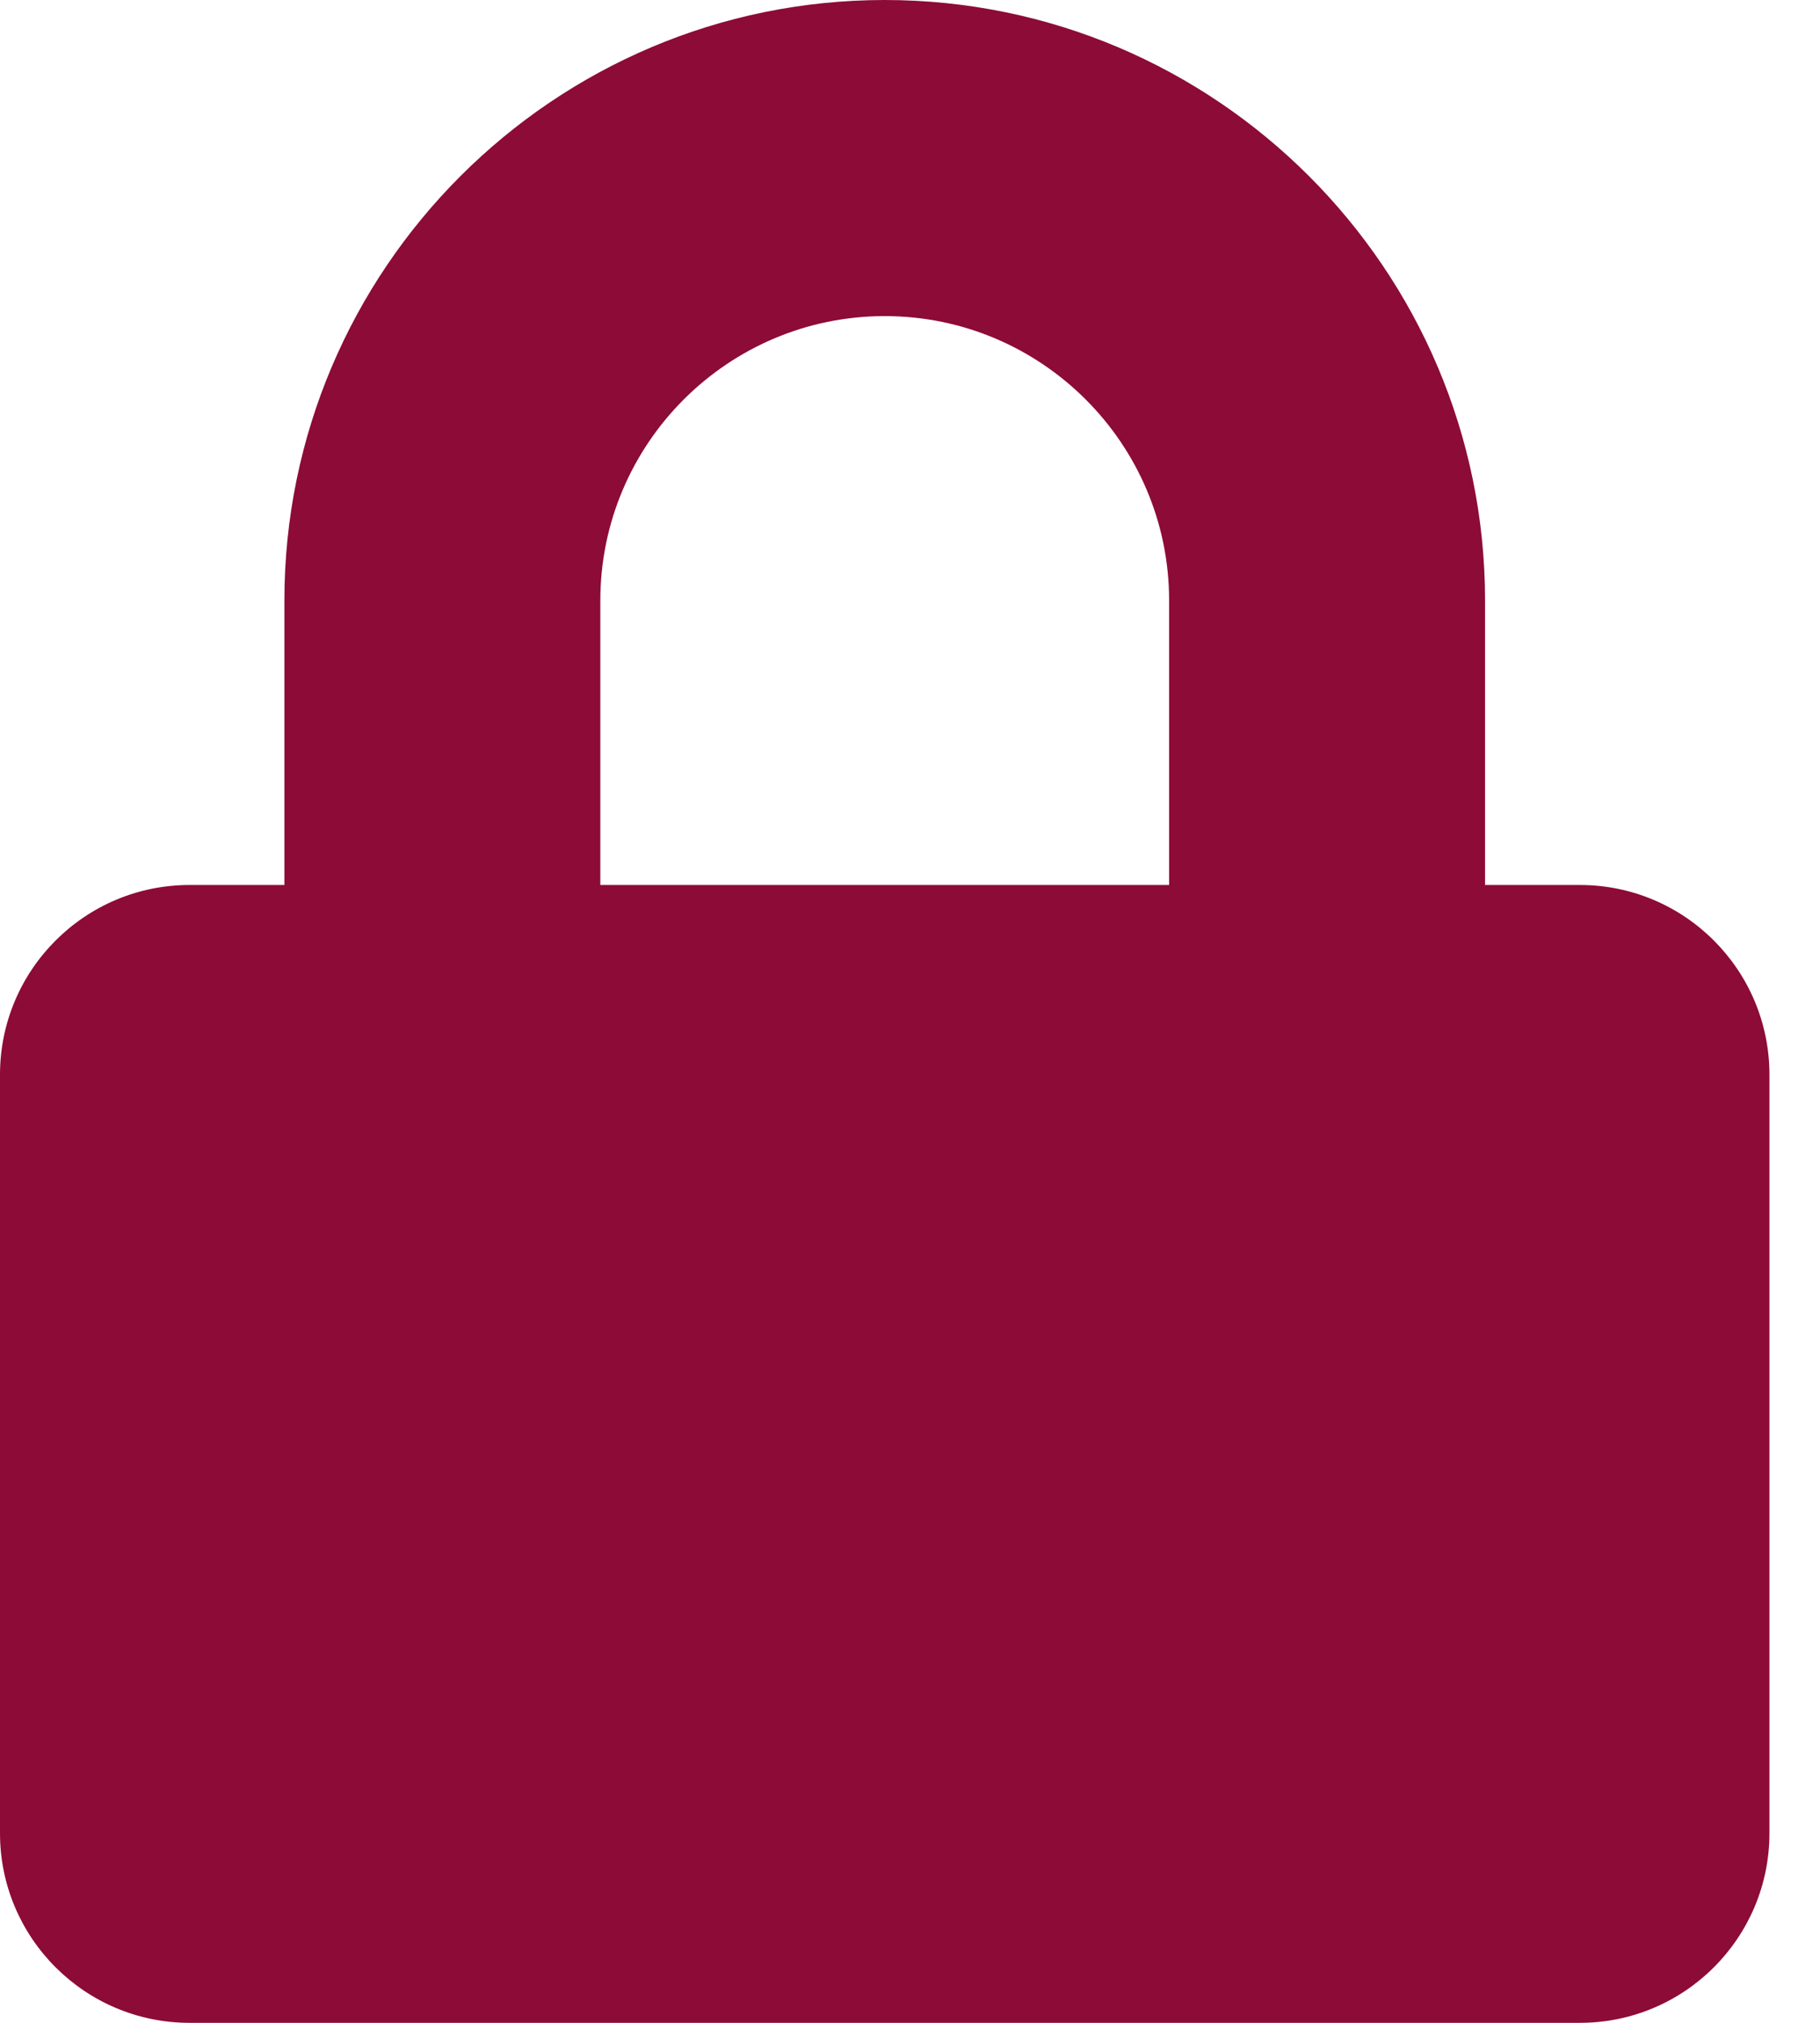 <svg width="27" height="30" viewBox="0 0 27 30" fill="none" xmlns="http://www.w3.org/2000/svg">
<path d="M23.438 13.125H22.031V8.906C22.031 3.996 18.035 0 13.125 0C8.215 0 4.219 3.996 4.219 8.906V13.125H2.812C1.26 13.125 0 14.385 0 15.938V27.188C0 28.74 1.26 30 2.812 30H23.438C24.99 30 26.25 28.74 26.25 27.188V15.938C26.25 14.385 24.99 13.125 23.438 13.125ZM17.344 13.125H8.906V8.906C8.906 6.58 10.799 4.688 13.125 4.688C15.451 4.688 17.344 6.58 17.344 8.906V13.125Z" fill="#8D0B37"/>
</svg>
